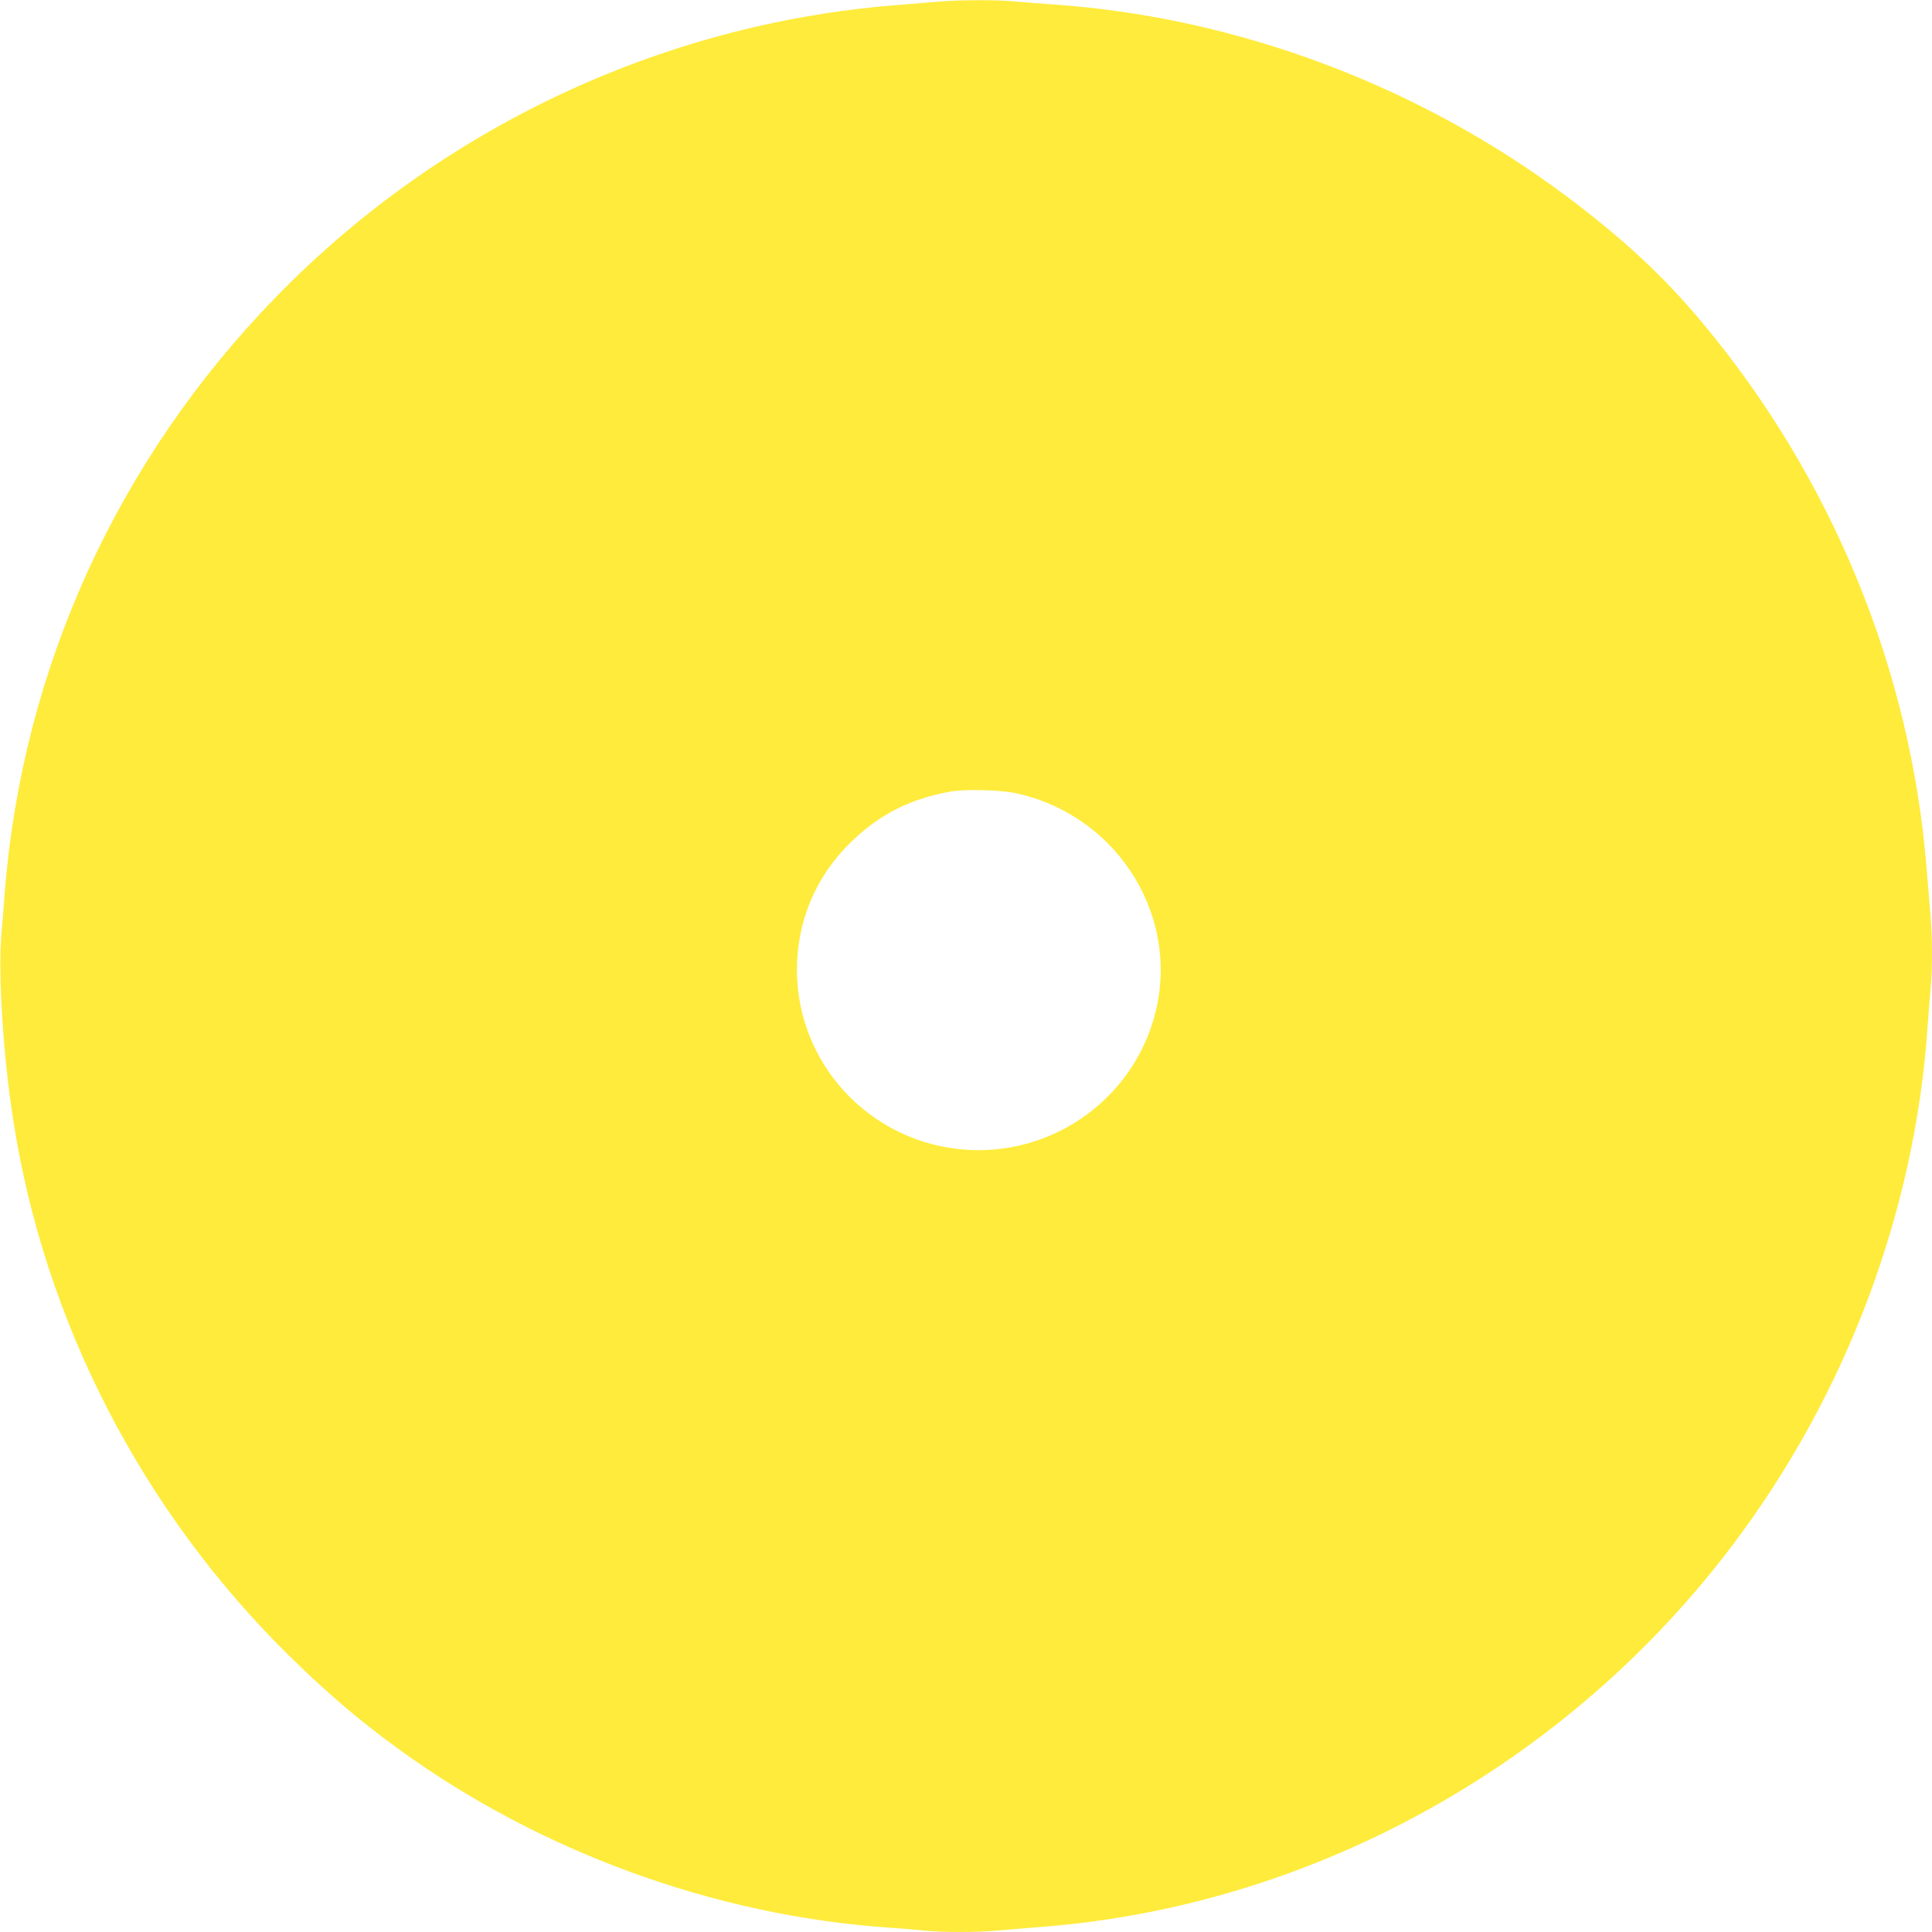 <?xml version="1.0" standalone="no"?>
<!DOCTYPE svg PUBLIC "-//W3C//DTD SVG 20010904//EN"
 "http://www.w3.org/TR/2001/REC-SVG-20010904/DTD/svg10.dtd">
<svg version="1.0" xmlns="http://www.w3.org/2000/svg"
 width="1280pt" height="1280pt" viewBox="0 0 1280 1280"
 preserveAspectRatio="xMidYMid meet">
<g transform="translate(0,1280) scale(0.1,-0.1)"
fill="#ffeb3b" stroke="none">
<path d="M6215 12789 c-49 -4 -180 -15 -290 -24 -1545 -125 -3008 -815 -4095
-1931 -1053 -1080 -1684 -2468 -1799 -3954 -6 -74 -16 -198 -22 -275 -22 -261
12 -794 77 -1215 206 -1346 856 -2605 1840 -3570 246 -241 462 -425 719 -611
933 -677 2086 -1098 3230 -1179 88 -6 201 -15 252 -21 119 -12 348 -12 487 1
61 5 197 17 301 25 1785 142 3466 1073 4565 2530 750 994 1204 2199 1290 3420
6 88 15 204 20 258 13 128 13 342 0 492 -5 66 -17 208 -26 315 -106 1315 -628
2585 -1484 3610 -255 306 -519 552 -895 835 -982 737 -2187 1190 -3400 1275
-88 6 -204 15 -258 20 -113 12 -382 11 -512 -1z m515 -5244 c692 -151 1111
-848 909 -1511 -154 -506 -625 -854 -1156 -854 -665 0 -1203 535 -1203 1195 0
326 127 624 362 850 187 181 391 284 658 331 96 17 328 11 430 -11z"/>
</g>
</svg>
